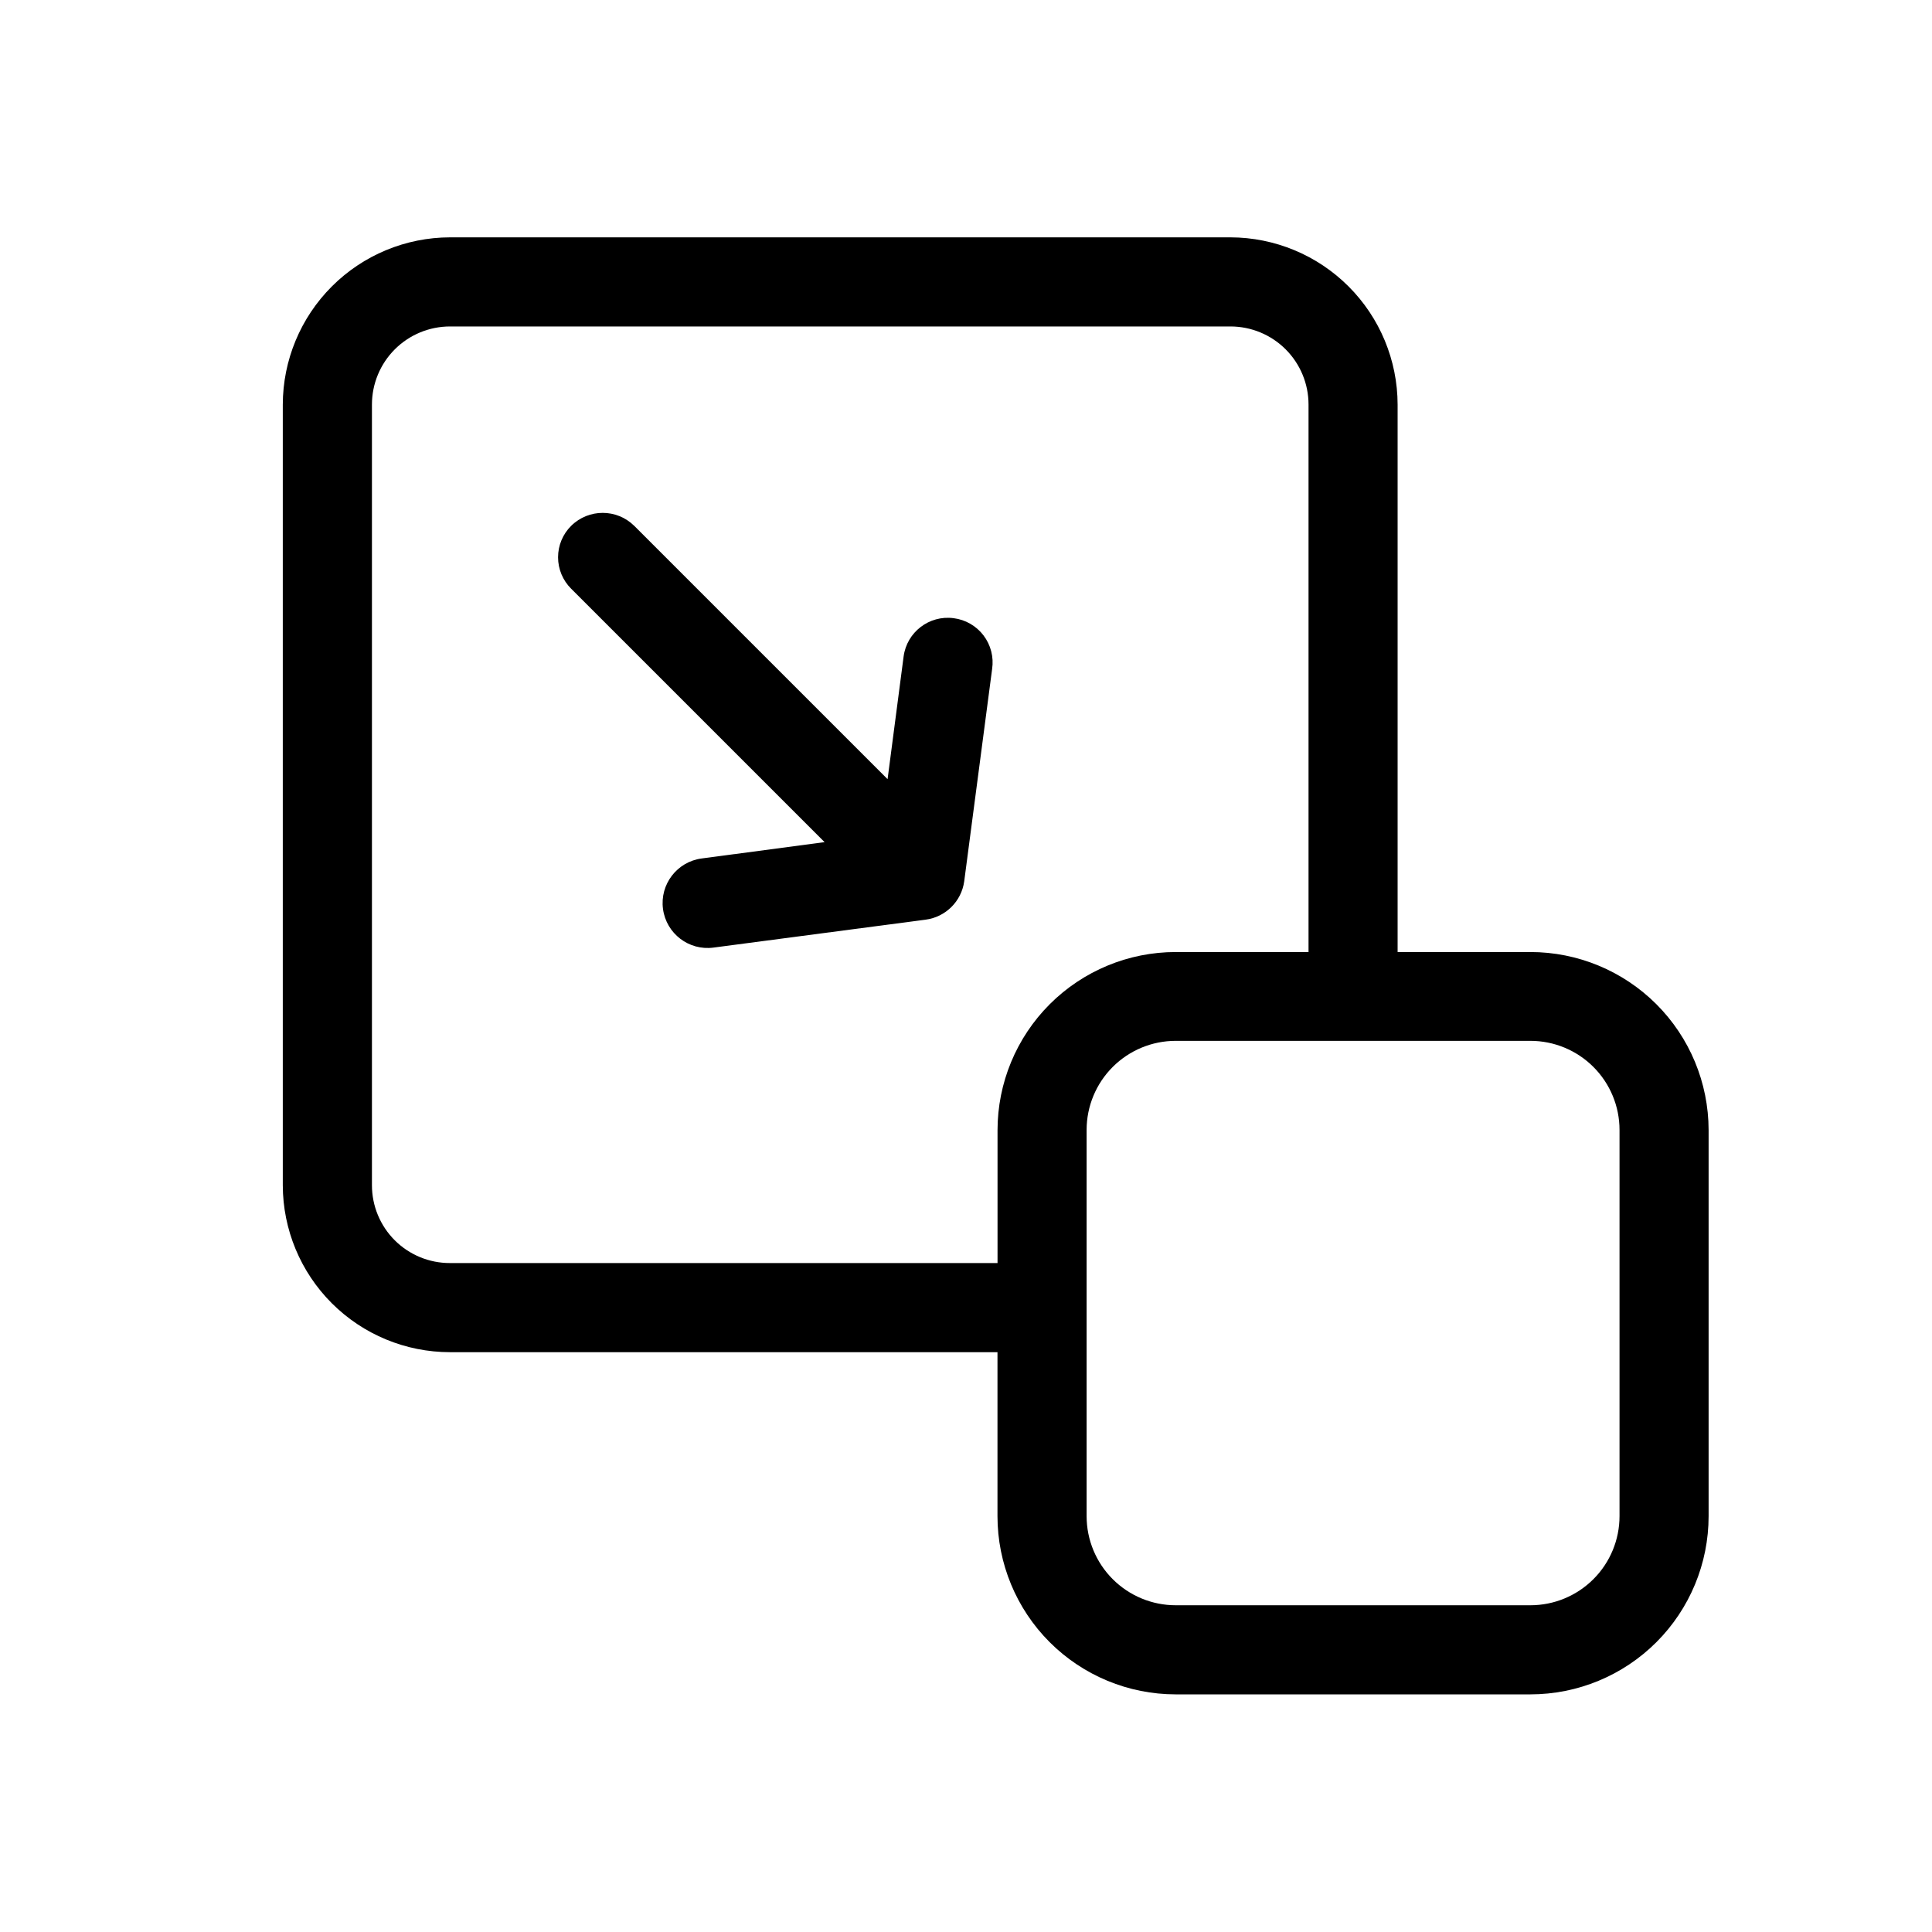 <?xml version="1.0" encoding="UTF-8"?>
<!-- The Best Svg Icon site in the world: iconSvg.co, Visit us! https://iconsvg.co -->
<svg fill="#000000" width="800px" height="800px" version="1.1" viewBox="144 144 512 512" xmlns="http://www.w3.org/2000/svg">
 <g>
  <path d="m396.69 307.82c-6.453-0.836-12.367 3.703-13.223 10.156l-4.25 32.512-67.148-67.148h-0.004c-4.625-4.562-12.059-4.562-16.688 0-2.231 2.203-3.484 5.207-3.484 8.344 0 3.137 1.254 6.141 3.484 8.344l67.148 67.148-32.59 4.328c-6.519 0.871-11.102 6.863-10.234 13.383 0.871 6.523 6.863 11.105 13.383 10.234l56.207-7.398c5.309-0.695 9.5-4.852 10.234-10.156l7.398-56.285c0.469-3.148-0.352-6.352-2.277-8.887-1.93-2.535-4.797-4.184-7.957-4.574z"/>
  <path d="m549.57 396.3h-35.188v-145.08c-0.02-11.75-4.695-23.012-13.004-31.316-8.309-8.309-19.566-12.984-31.316-13.004h-206.8c-11.75 0.02-23.008 4.695-31.316 13.004-8.305 8.305-12.984 19.566-13.004 31.316v206.88c0.02 11.742 4.699 22.992 13.008 31.289 8.312 8.293 19.57 12.953 31.312 12.953h145.08v43.453c0 12.527 4.977 24.539 13.832 33.398 8.859 8.855 20.871 13.832 33.398 13.832h93.992c12.527 0 24.539-4.977 33.398-13.832 8.859-8.859 13.836-20.871 13.836-33.398v-102.34c-0.023-12.516-5.008-24.508-13.863-33.348-8.855-8.84-20.855-13.809-33.371-13.809zm-286.3 82.422c-5.484 0.02-10.75-2.144-14.637-6.012-3.883-3.871-6.066-9.129-6.066-14.613v-206.88c0-5.492 2.18-10.758 6.062-14.641 3.883-3.883 9.148-6.062 14.641-6.062h206.8c5.492 0 10.758 2.18 14.641 6.062 3.883 3.883 6.062 9.148 6.062 14.641v145.08h-35.188c-12.527 0-24.539 4.977-33.398 13.836-8.855 8.859-13.832 20.871-13.832 33.398v35.188zm309.92 67.07c0 6.262-2.488 12.27-6.918 16.699-4.43 4.43-10.434 6.918-16.699 6.918h-93.992c-6.262 0-12.27-2.488-16.699-6.918-4.43-4.43-6.918-10.438-6.918-16.699v-102.34c0-6.266 2.488-12.27 6.918-16.699 4.43-4.43 10.438-6.918 16.699-6.918h93.992c6.266 0 12.27 2.488 16.699 6.918 4.43 4.43 6.918 10.434 6.918 16.699z"/>
 </g>
</svg>